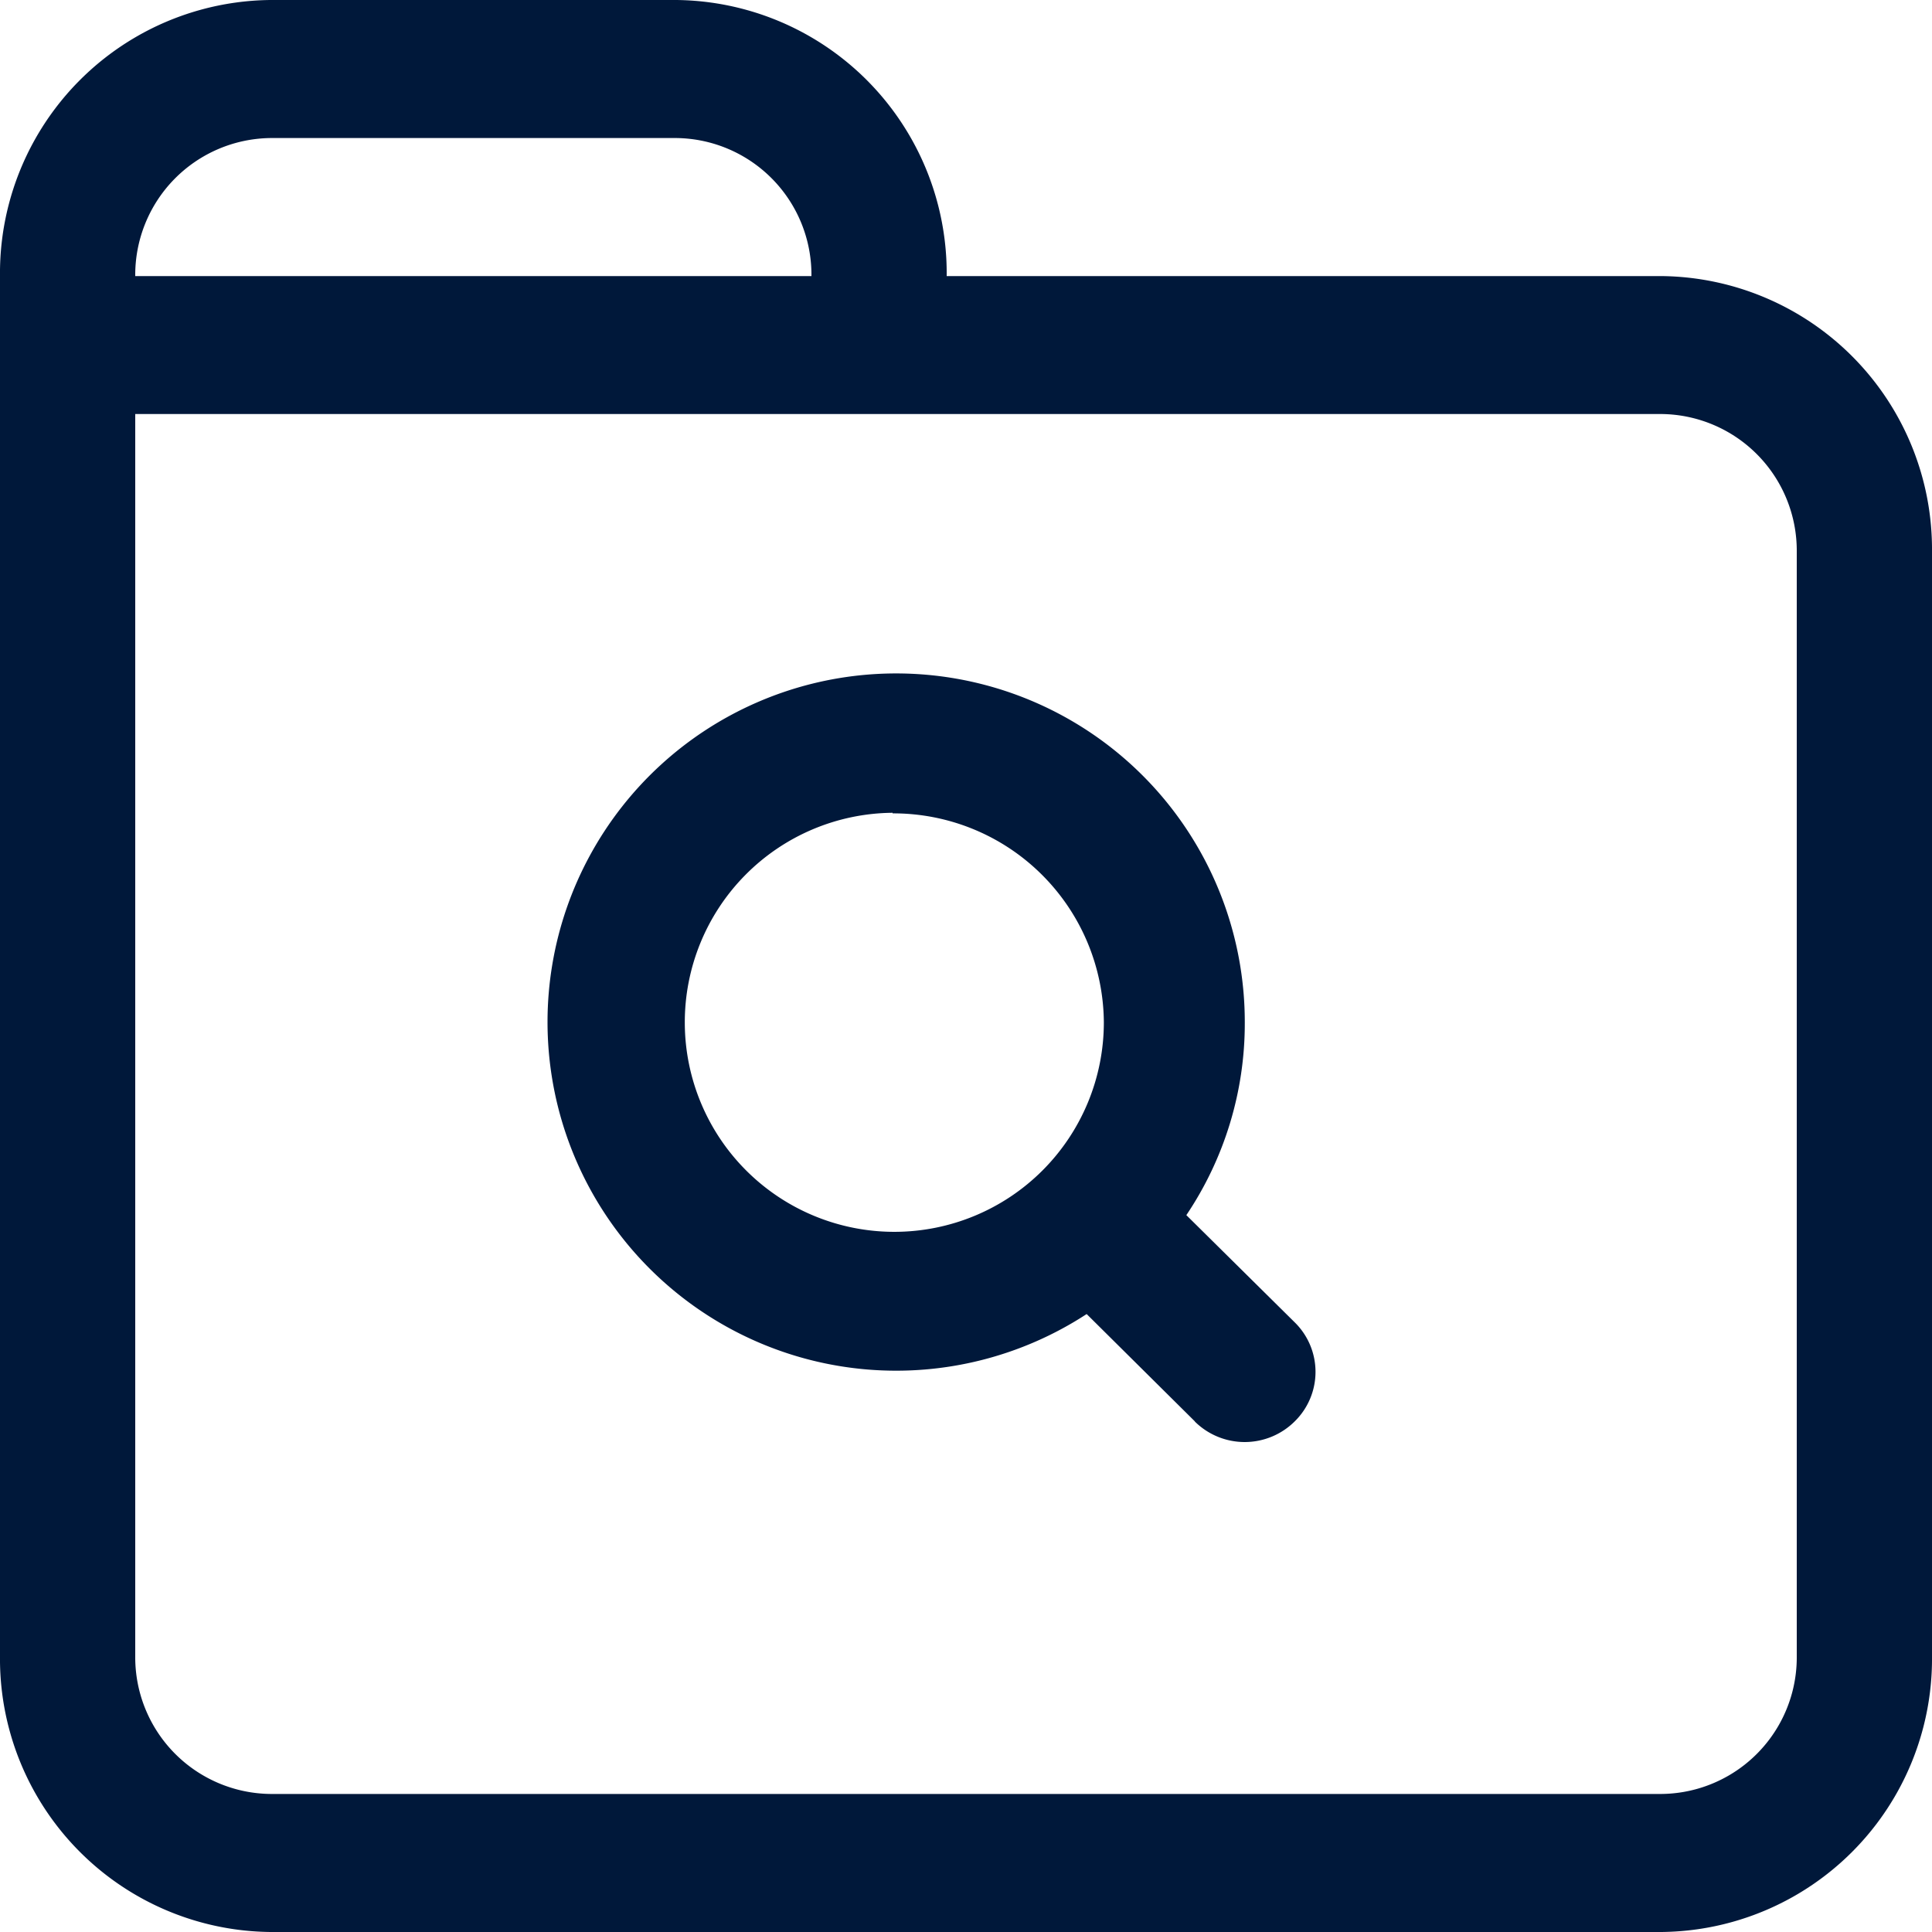 <svg xmlns="http://www.w3.org/2000/svg" width="20" height="20" viewBox="0 0 20 20">
  <defs>
    <style>
      .cls-1 {
        fill: #00183a;
        fill-rule: evenodd;
      }
    </style>
  </defs>
  <path id="形状_31_拷贝" data-name="形状 31 拷贝" class="cls-1" d="M813.2,400H798.8a2.828,2.828,0,0,1-2.8-2.858V382.858A2.828,2.828,0,0,1,798.8,380H803a2.828,2.828,0,0,1,2.8,2.858h7.4a2.829,2.829,0,0,1,2.8,2.856v11.428A2.828,2.828,0,0,1,813.2,400ZM803,381.429h-4.2a1.417,1.417,0,0,0-1.4,1.429h7A1.415,1.415,0,0,0,803,381.429Zm11.6,4.285a1.415,1.415,0,0,0-1.4-1.428H797.4v12.856a1.415,1.415,0,0,0,1.4,1.429h14.4a1.414,1.414,0,0,0,1.4-1.429V385.714Zm-6.231,9-1.12-1.111a3.609,3.609,0,1,1,1.637-3.016,3.555,3.555,0,0,1-.605,1.992l1.122,1.11a0.718,0.718,0,0,1,0,1.025A0.734,0.734,0,0,1,808.369,394.716Zm-3.129-6.3a2.169,2.169,0,1,0,2.187,2.169A2.179,2.179,0,0,0,805.24,388.42Z" transform="translate(-796 -380)"/>
</svg>
